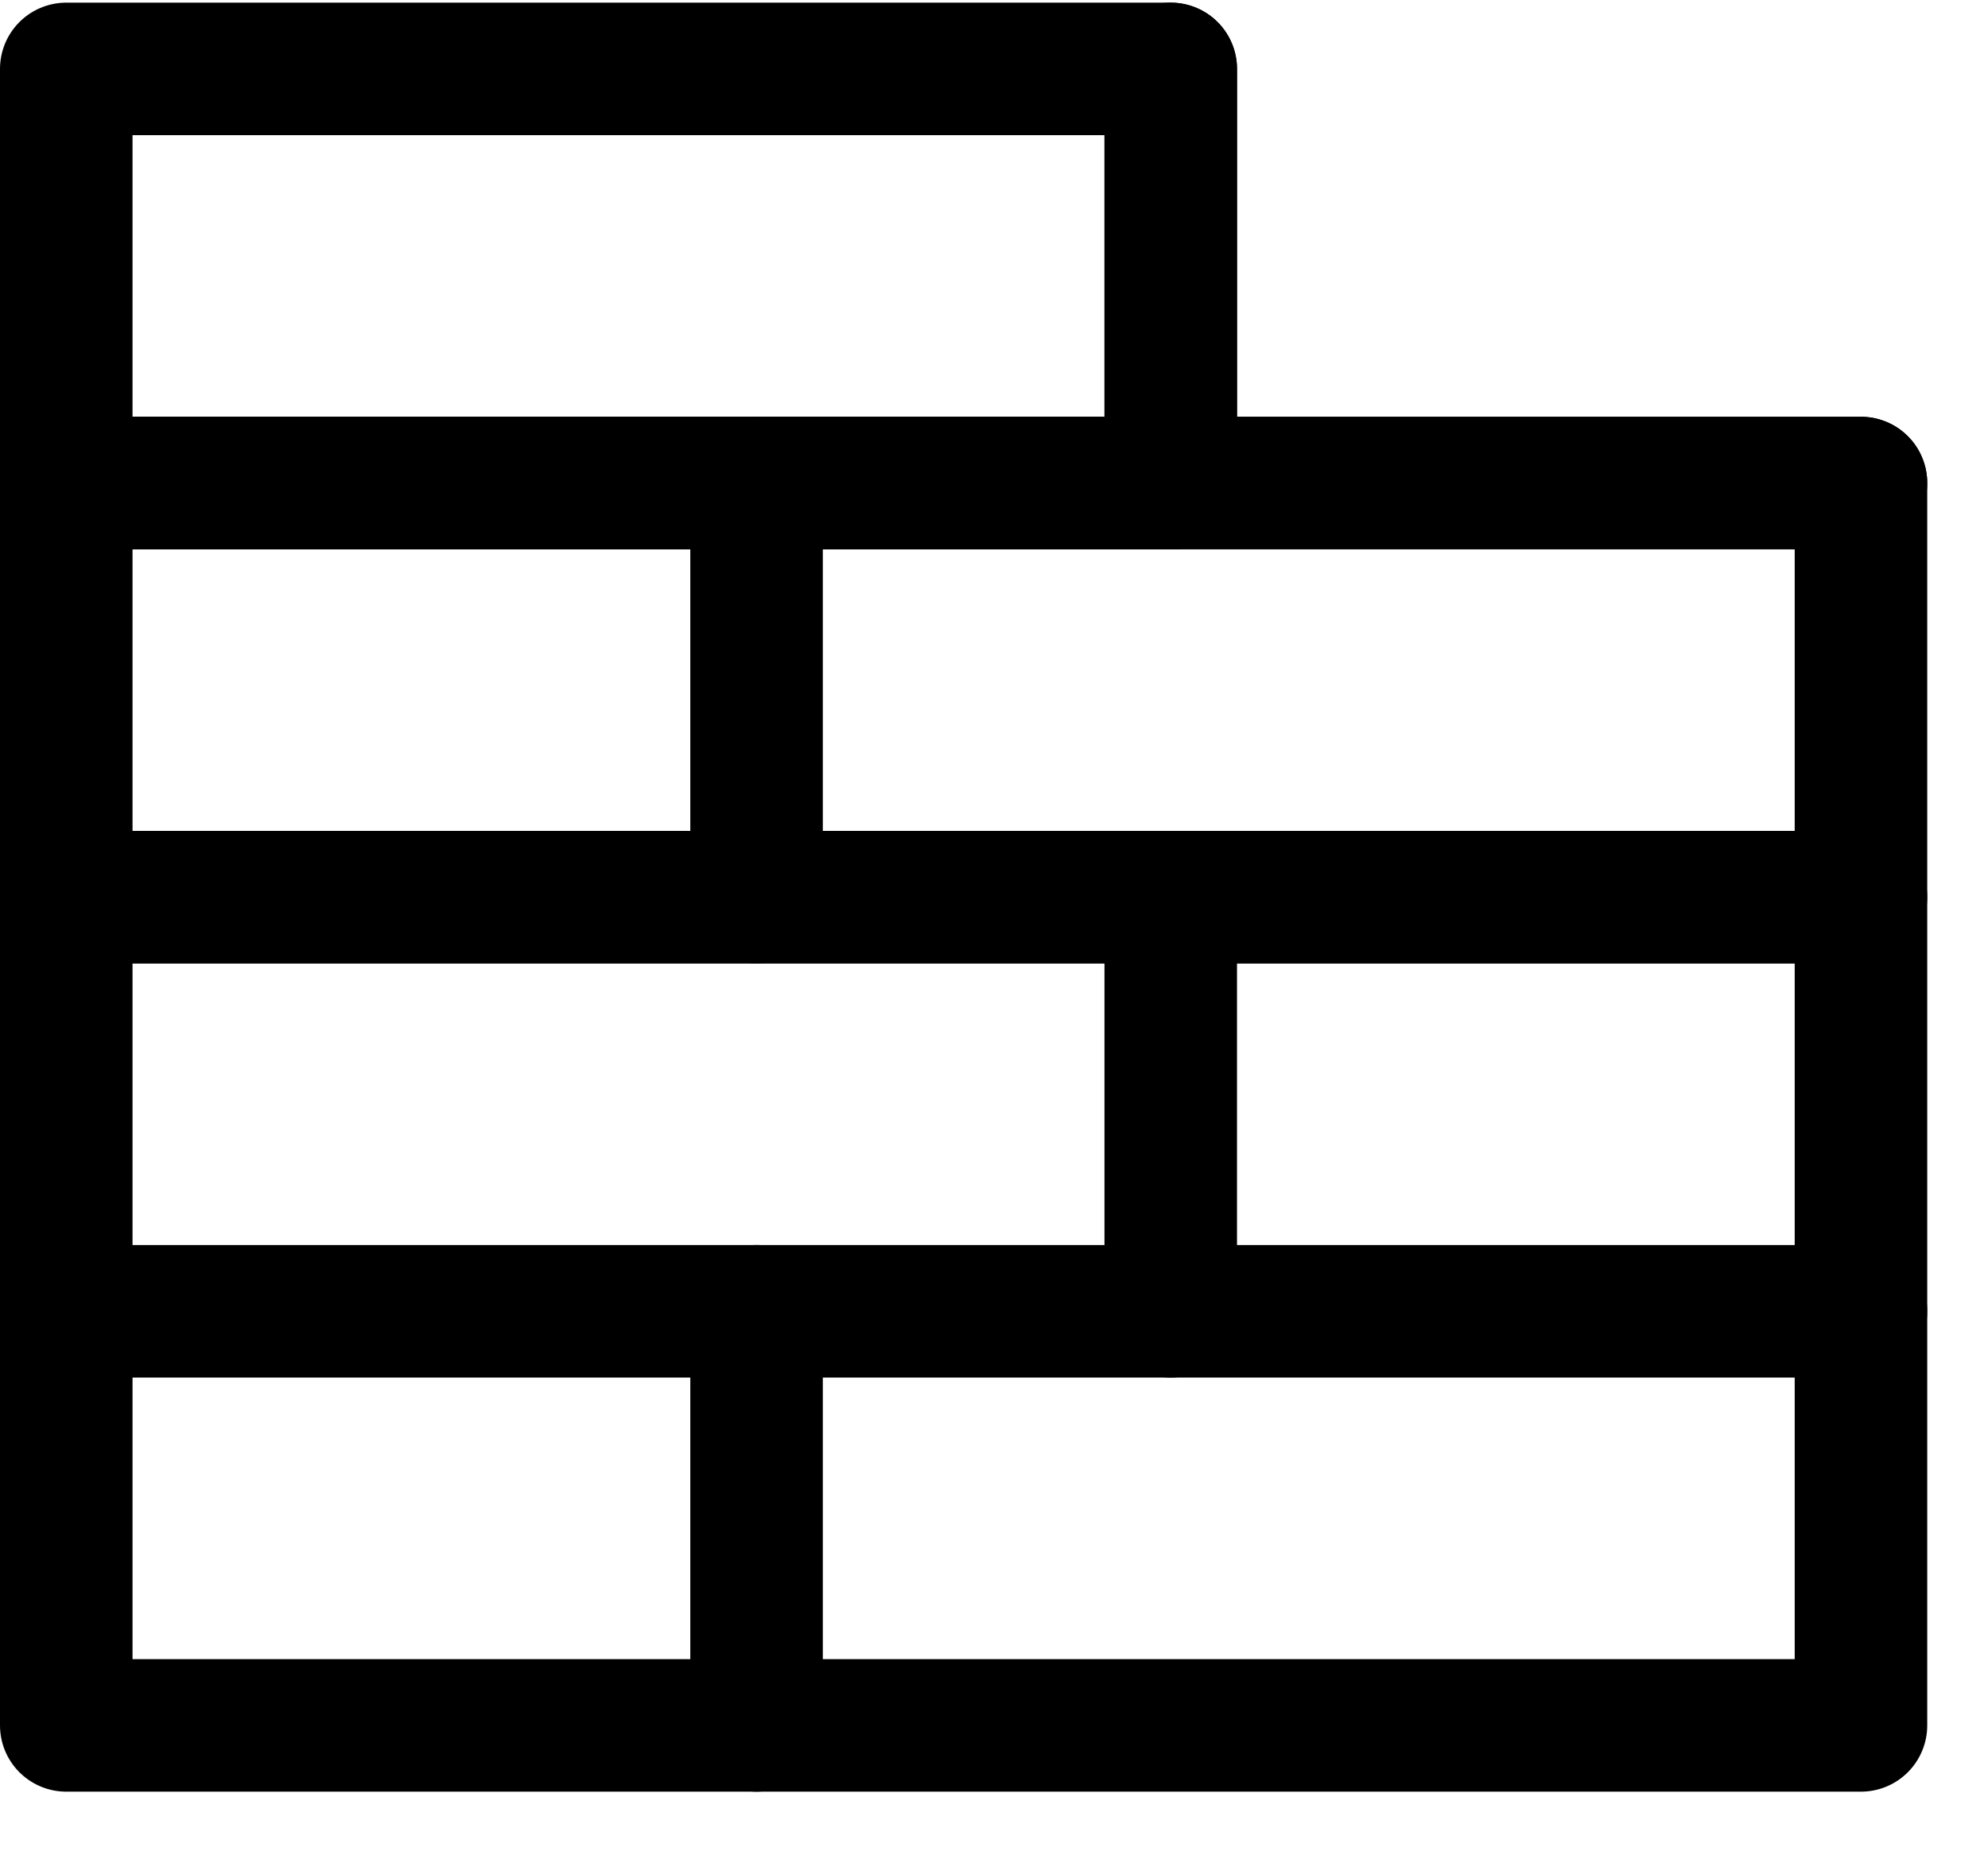 <?xml version="1.0" encoding="UTF-8"?>
<svg width="30px" height="28px" viewBox="0 0 30 28" version="1.1" xmlns="http://www.w3.org/2000/svg" xmlns:xlink="http://www.w3.org/1999/xlink">
    <title>Bouwbegeleiding - atelier 3</title>
    <g id="Page-1" stroke="none" stroke-width="1" fill="none" fill-rule="evenodd" stroke-linecap="round" stroke-linejoin="round">
        <g id="Artboard-Copy" transform="translate(-118, -624)" stroke="#000000" stroke-width="2">
            <g id="Bouwbegeleiding---atelier-3" transform="translate(119, 625.04)">
                <rect id="Rectangle" x="0" y="12.5" width="27.083" height="12.5"></rect>
                <line x1="0" y1="18.75" x2="27.083" y2="18.75" id="Path"></line>
                <line x1="10.417" y1="18.75" x2="10.417" y2="25" id="Path"></line>
                <line x1="16.667" y1="12.5" x2="16.667" y2="18.75" id="Path"></line>
                <rect id="Rectangle" x="0" y="6.25" width="27.083" height="6.25"></rect>
                <rect id="Rectangle" x="0" y="0" width="16.667" height="6.25"></rect>
                <line x1="0" y1="6.25" x2="27.083" y2="6.25" id="Path"></line>
                <line x1="10.417" y1="6.25" x2="10.417" y2="12.5" id="Path"></line>
                <line x1="16.667" y1="0" x2="16.667" y2="6.25" id="Path"></line>
            </g>
        </g>
    </g>
</svg>